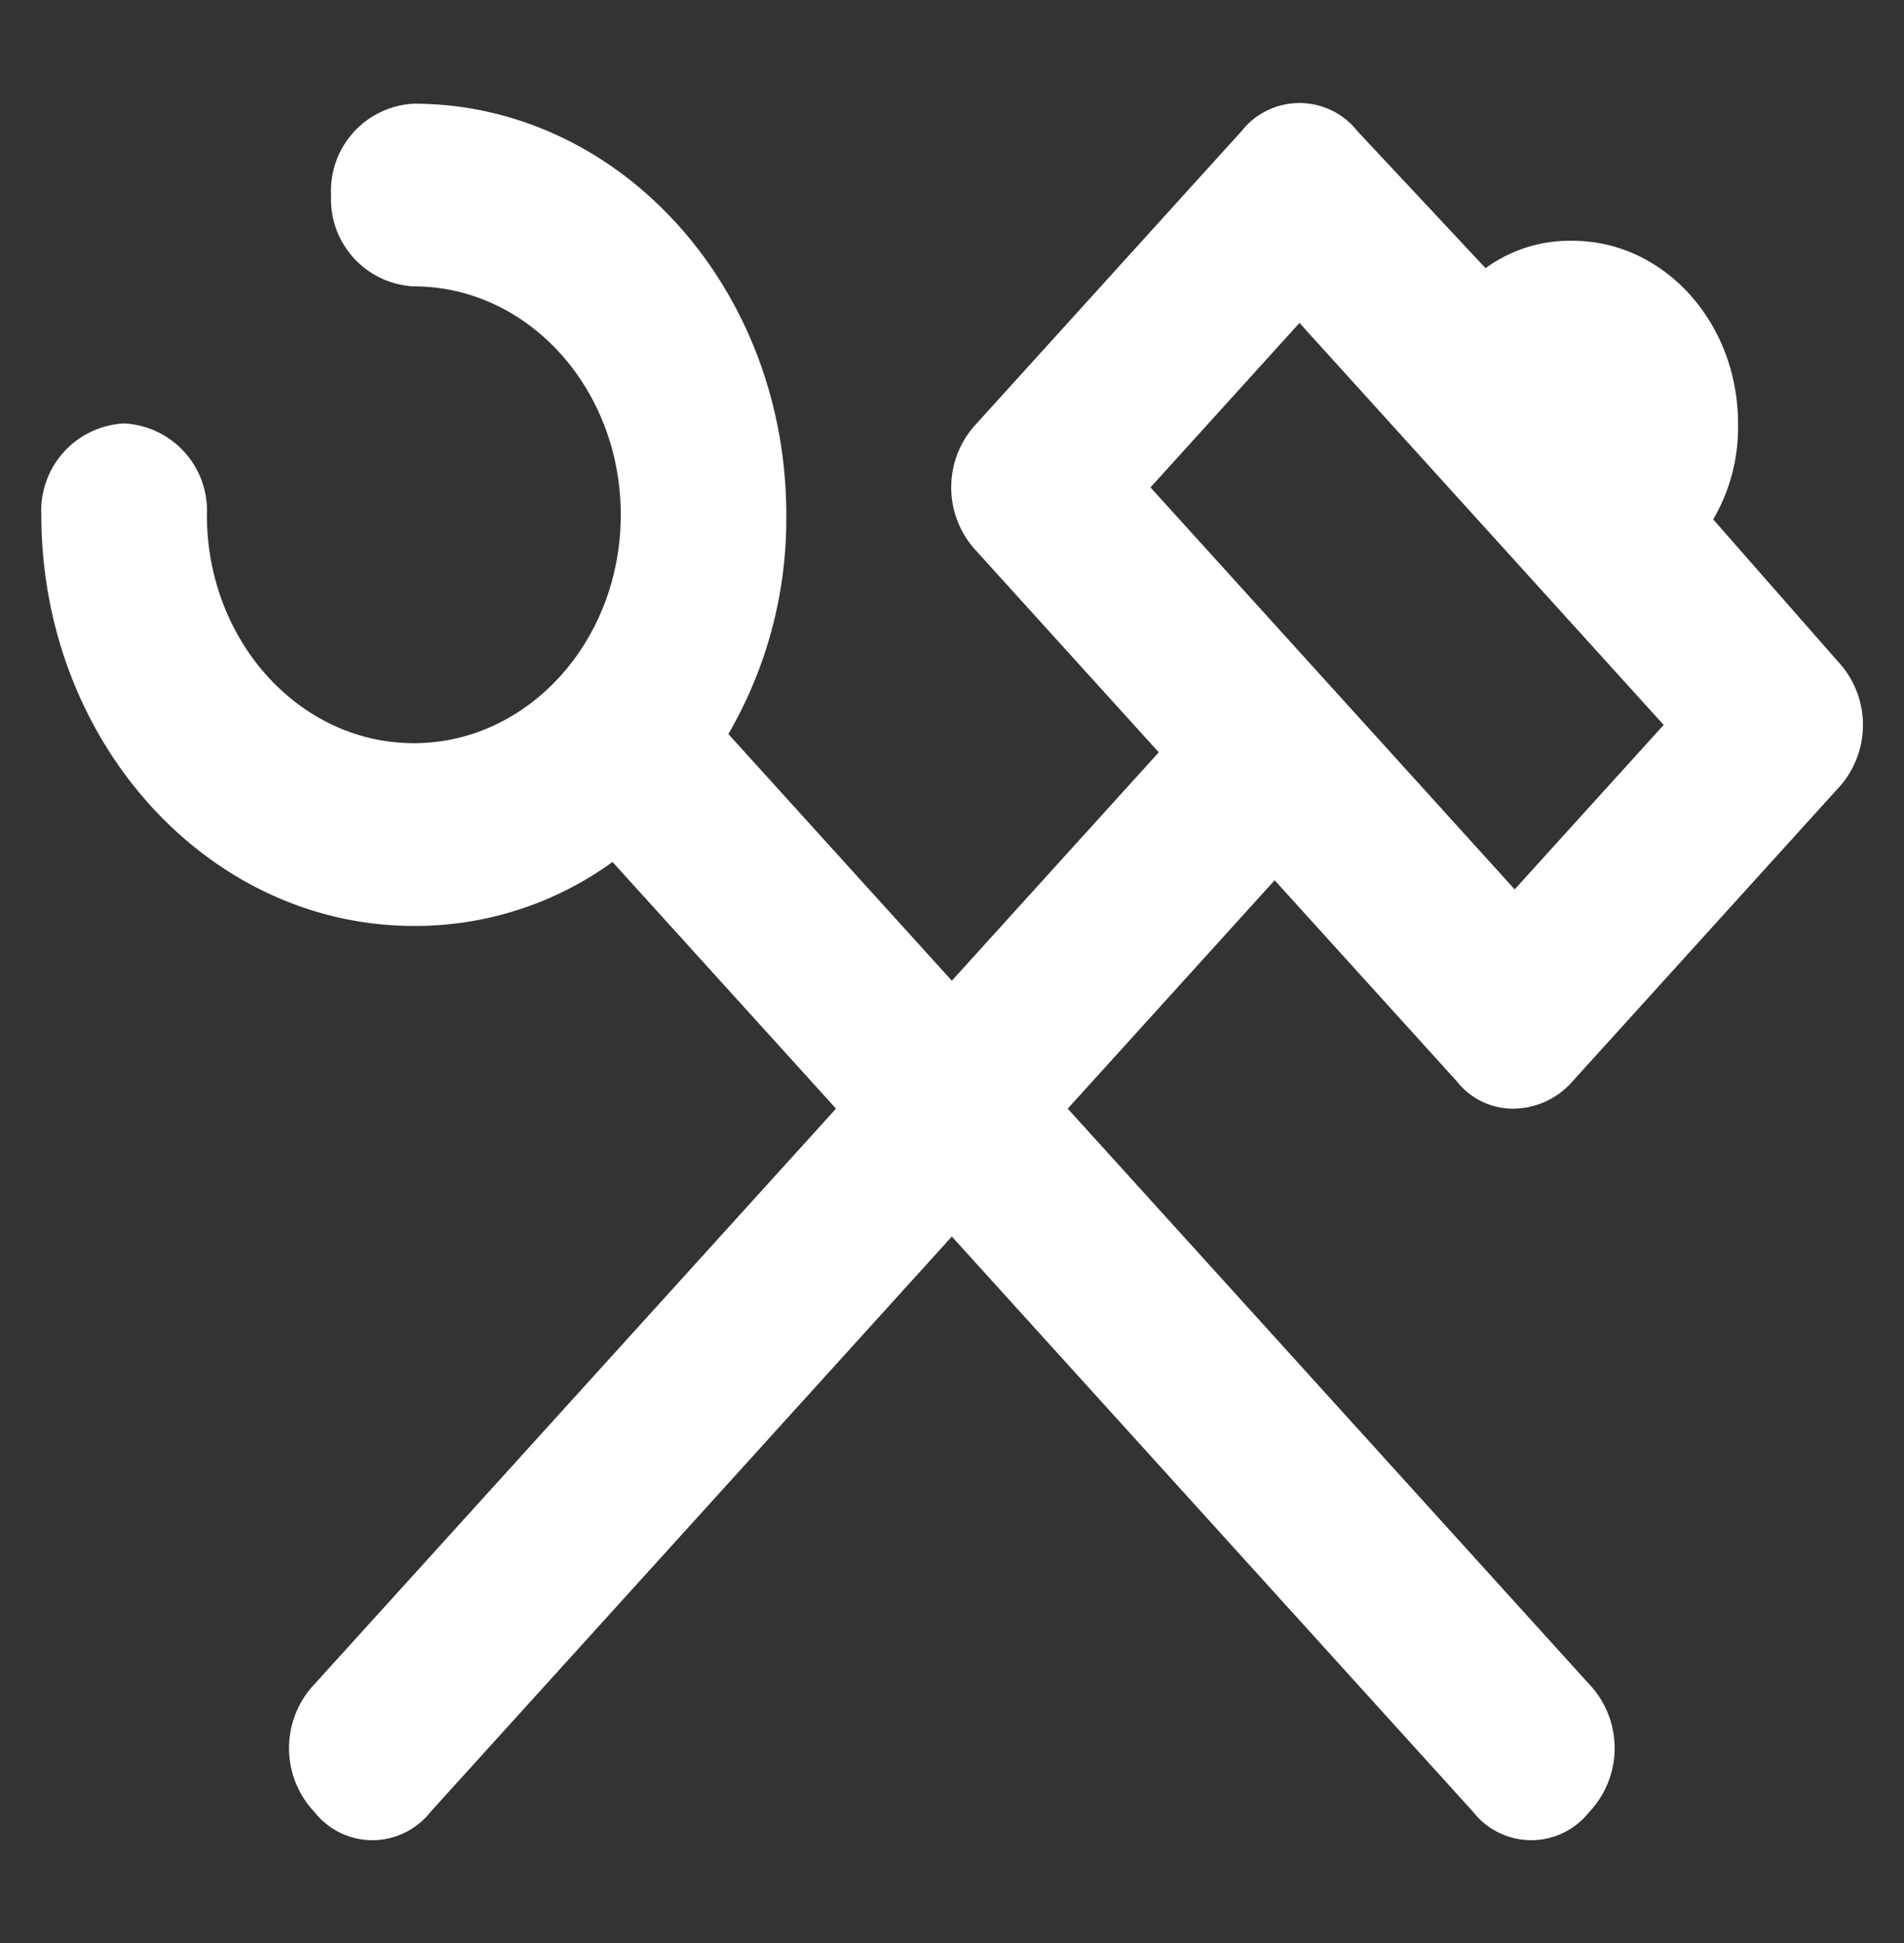 <?xml version="1.0" encoding="UTF-8"?>
<svg xmlns="http://www.w3.org/2000/svg" id="Layer_2" data-name="Layer 2" width="72" height="73.479" viewBox="0 0 72 73.479">
  <rect x="0" y="0" width="72" height="73.479" fill="#333333" stroke="none"/>
  <g id="invisible_box" data-name="invisible box" transform="translate(0 0)">
    <rect id="Rectangle_1770" data-name="Rectangle 1770" width="72" height="73.479" fill="none"></rect>
  </g>
  <g id="icons_Q2" data-name="icons Q2" transform="translate(1.563 3.896)">
    <path id="Path_10326" data-name="Path 10326" d="M55.524,41.973a2.7,2.7,0,0,0,2.191,1.036,3,3,0,0,0,2.191-1.036L69.922,30.919a3.517,3.517,0,0,0,0-4.836l-4.7-5.354a6.886,6.886,0,0,0,.939-3.627c0-3.816-2.8-6.909-6.26-6.909a5.4,5.4,0,0,0-3.287,1.036L51.768,6.048a2.789,2.789,0,0,0-4.382,0L37.37,17.1a3.517,3.517,0,0,0,0,4.836l6.886,7.6-7.825,8.636-8.451-9.327a16.181,16.181,0,0,0,2.191-8.29c0-8.585-6.306-15.545-14.085-15.545a3.3,3.3,0,0,0-3.13,3.454,3.3,3.3,0,0,0,3.13,3.454c4.322,0,7.825,3.866,7.825,8.636s-3.5,8.636-7.825,8.636S8.26,25.325,8.26,20.556A3.3,3.3,0,0,0,5.13,17.1,3.3,3.3,0,0,0,2,20.556C2,29.141,8.306,36.1,16.085,36.1A12.7,12.7,0,0,0,23.6,33.682l8.451,9.327L12.329,64.771a3.517,3.517,0,0,0,0,4.836,2.79,2.79,0,0,0,4.382,0L36.431,47.845,56.15,69.607a2.79,2.79,0,0,0,4.382,0,3.517,3.517,0,0,0,0-4.836L40.813,43.009l7.825-8.636ZM43.943,19.519,49.577,13.3,63.349,28.5l-5.634,6.218Z" transform="translate(-2 -4.985)" fill="#fff"></path>
  </g>
</svg>
